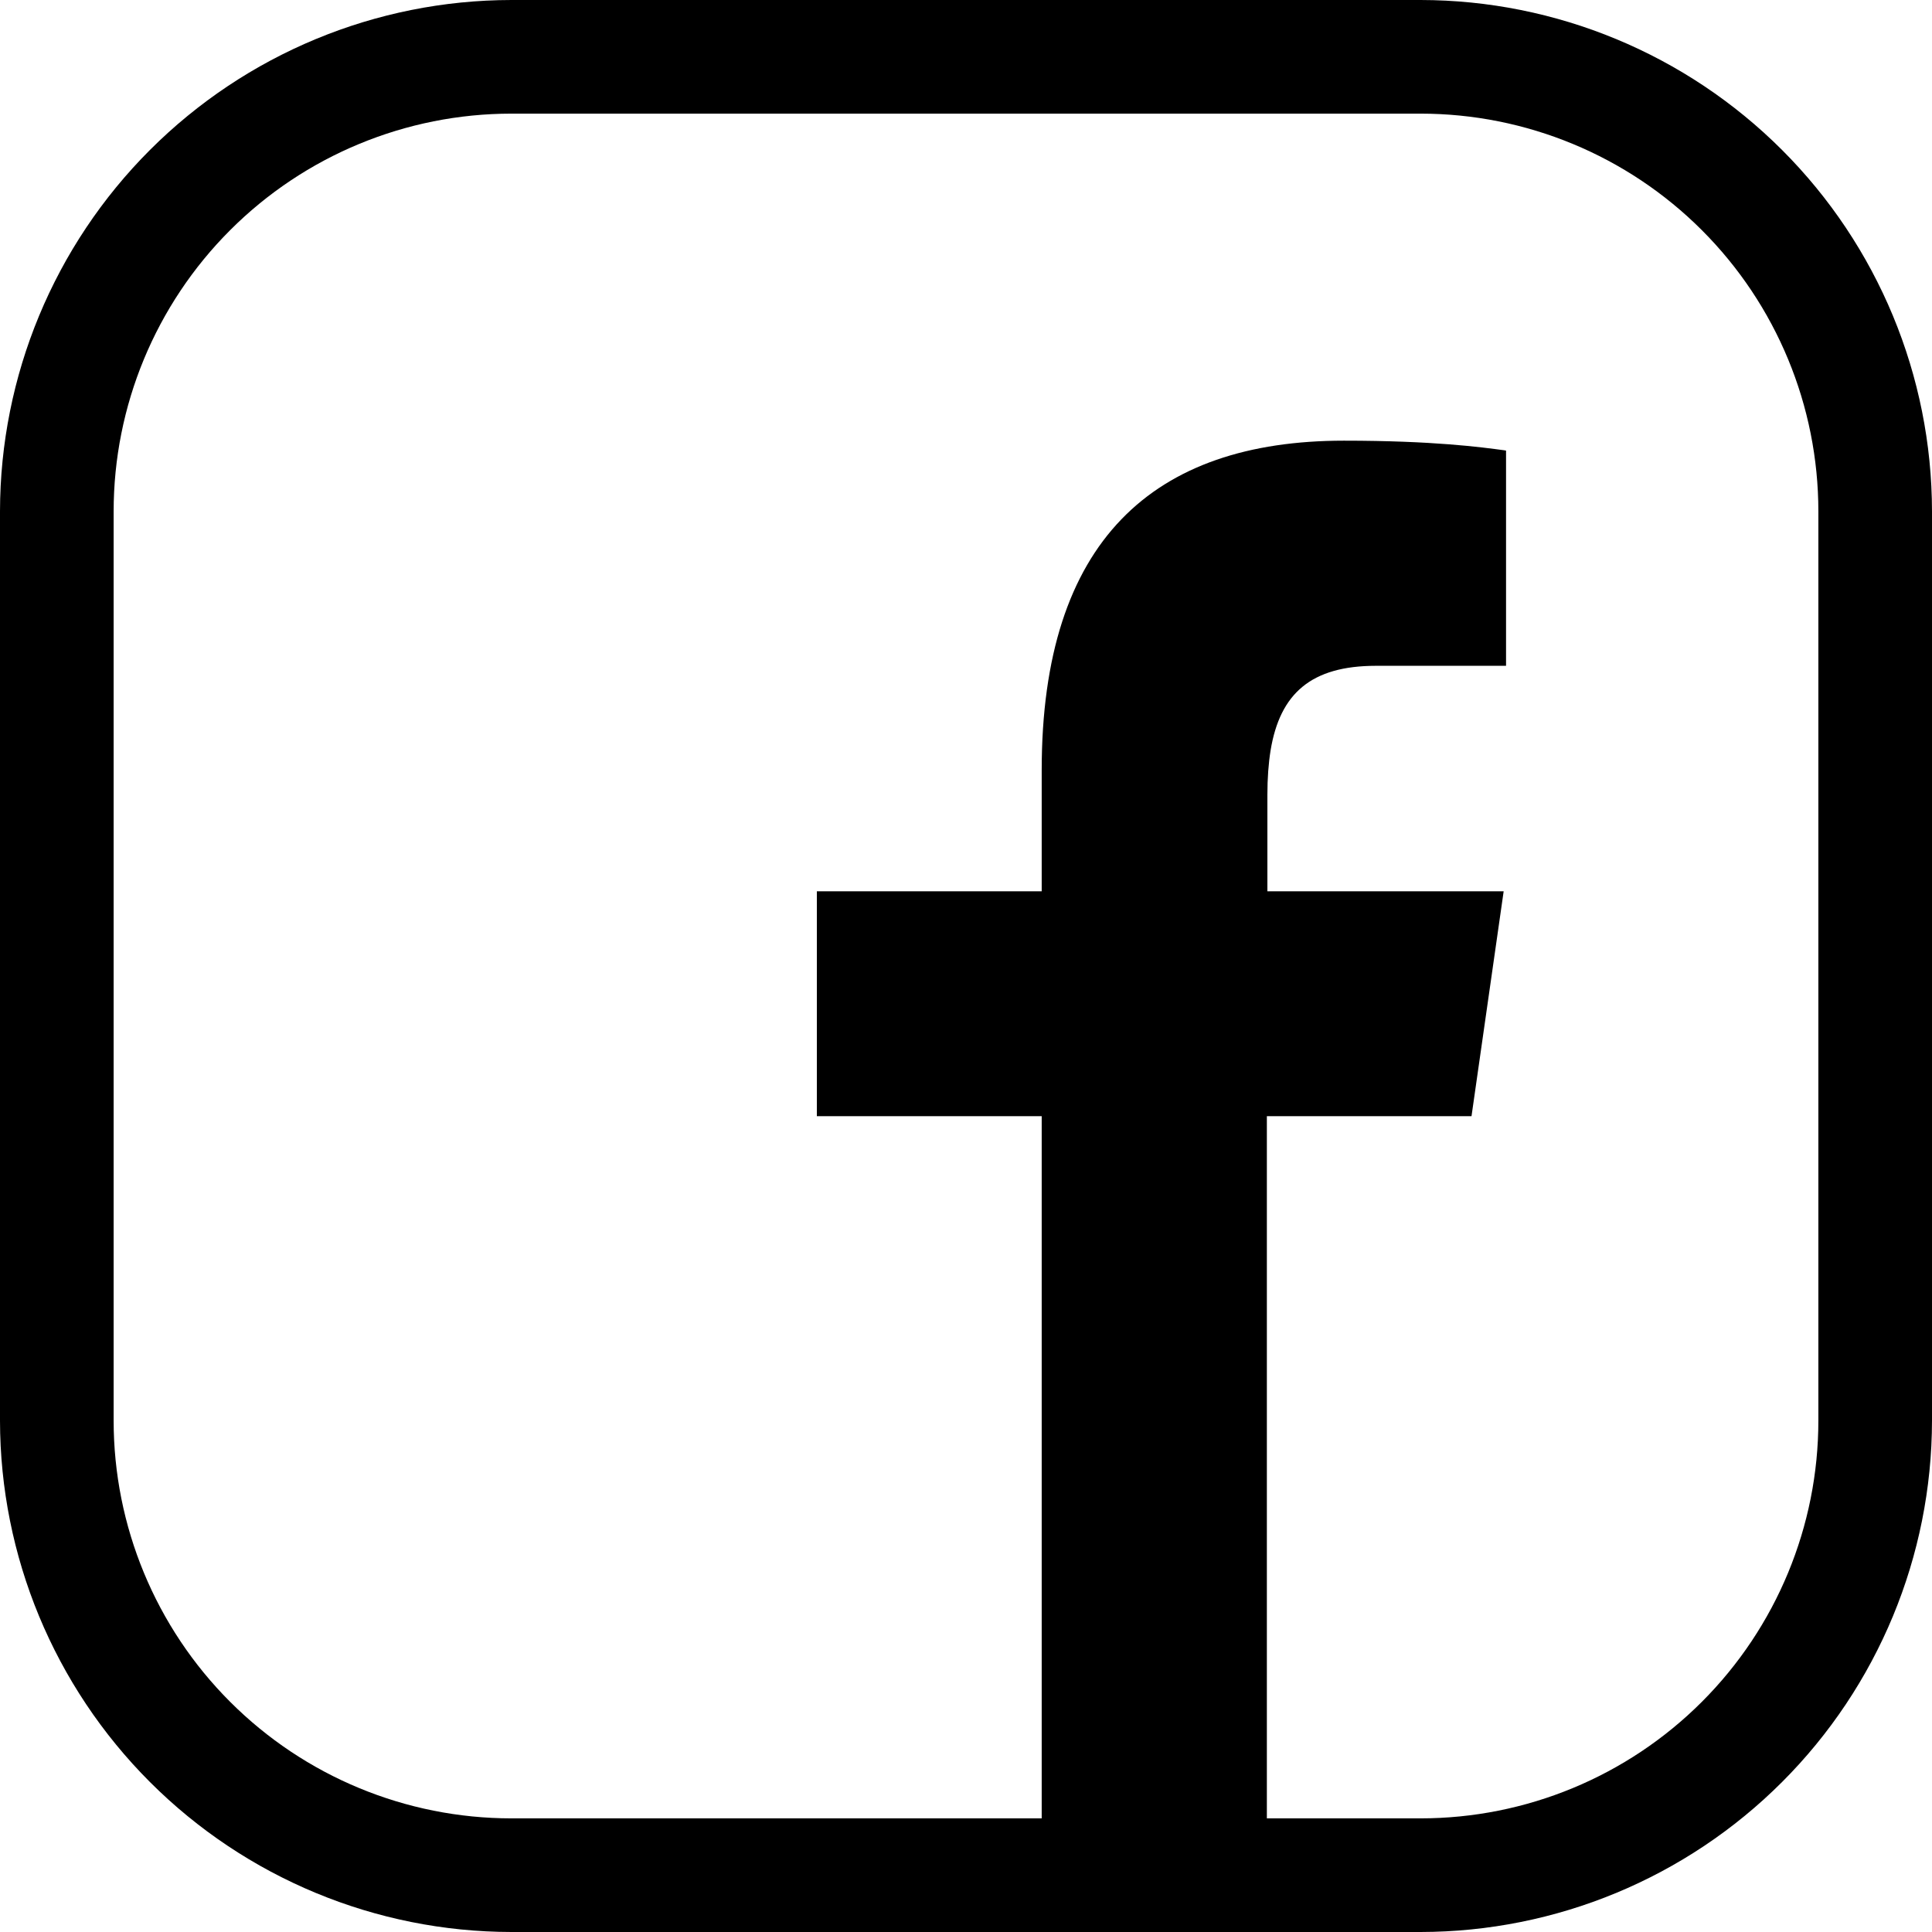 <svg width="55" height="55" viewBox="0 0 55 55" fill="none" xmlns="http://www.w3.org/2000/svg">
<path d="M40.441 0H14.559C10.699 0.004 6.998 1.54 4.269 4.269C1.54 6.998 0.004 10.699 0 14.559V40.441C0.004 44.301 1.54 48.002 4.269 50.731C6.998 53.461 10.699 54.996 14.559 55H40.441C44.301 54.996 48.002 53.461 50.731 50.731C53.461 48.002 54.996 44.301 55 40.441V14.559C54.996 10.699 53.461 6.998 50.731 4.269C48.002 1.54 44.301 0.004 40.441 0ZM51.765 40.441C51.765 43.444 50.572 46.325 48.448 48.448C46.325 50.572 43.444 51.765 40.441 51.765H14.559C11.556 51.765 8.675 50.572 6.552 48.448C4.428 46.325 3.235 43.444 3.235 40.441V14.559C3.235 11.556 4.428 8.675 6.552 6.552C8.675 4.428 11.556 3.235 14.559 3.235H40.441C43.444 3.235 46.325 4.428 48.448 6.552C50.572 8.675 51.765 11.556 51.765 14.559V40.441Z" fill="black"/>
<path d="M36.065 31.775V52.506H29.655V31.775H23.254V25.374H29.655V21.923C29.655 15.396 32.831 12.545 38.258 12.545C40.801 12.545 42.169 12.73 42.834 12.82L42.874 12.828V18.954H39.173C37.32 18.954 36.44 19.747 36.172 21.355C36.111 21.733 36.08 22.156 36.08 22.623V25.374H42.806L41.891 31.775H36.065Z" fill="black"/>
</svg>
